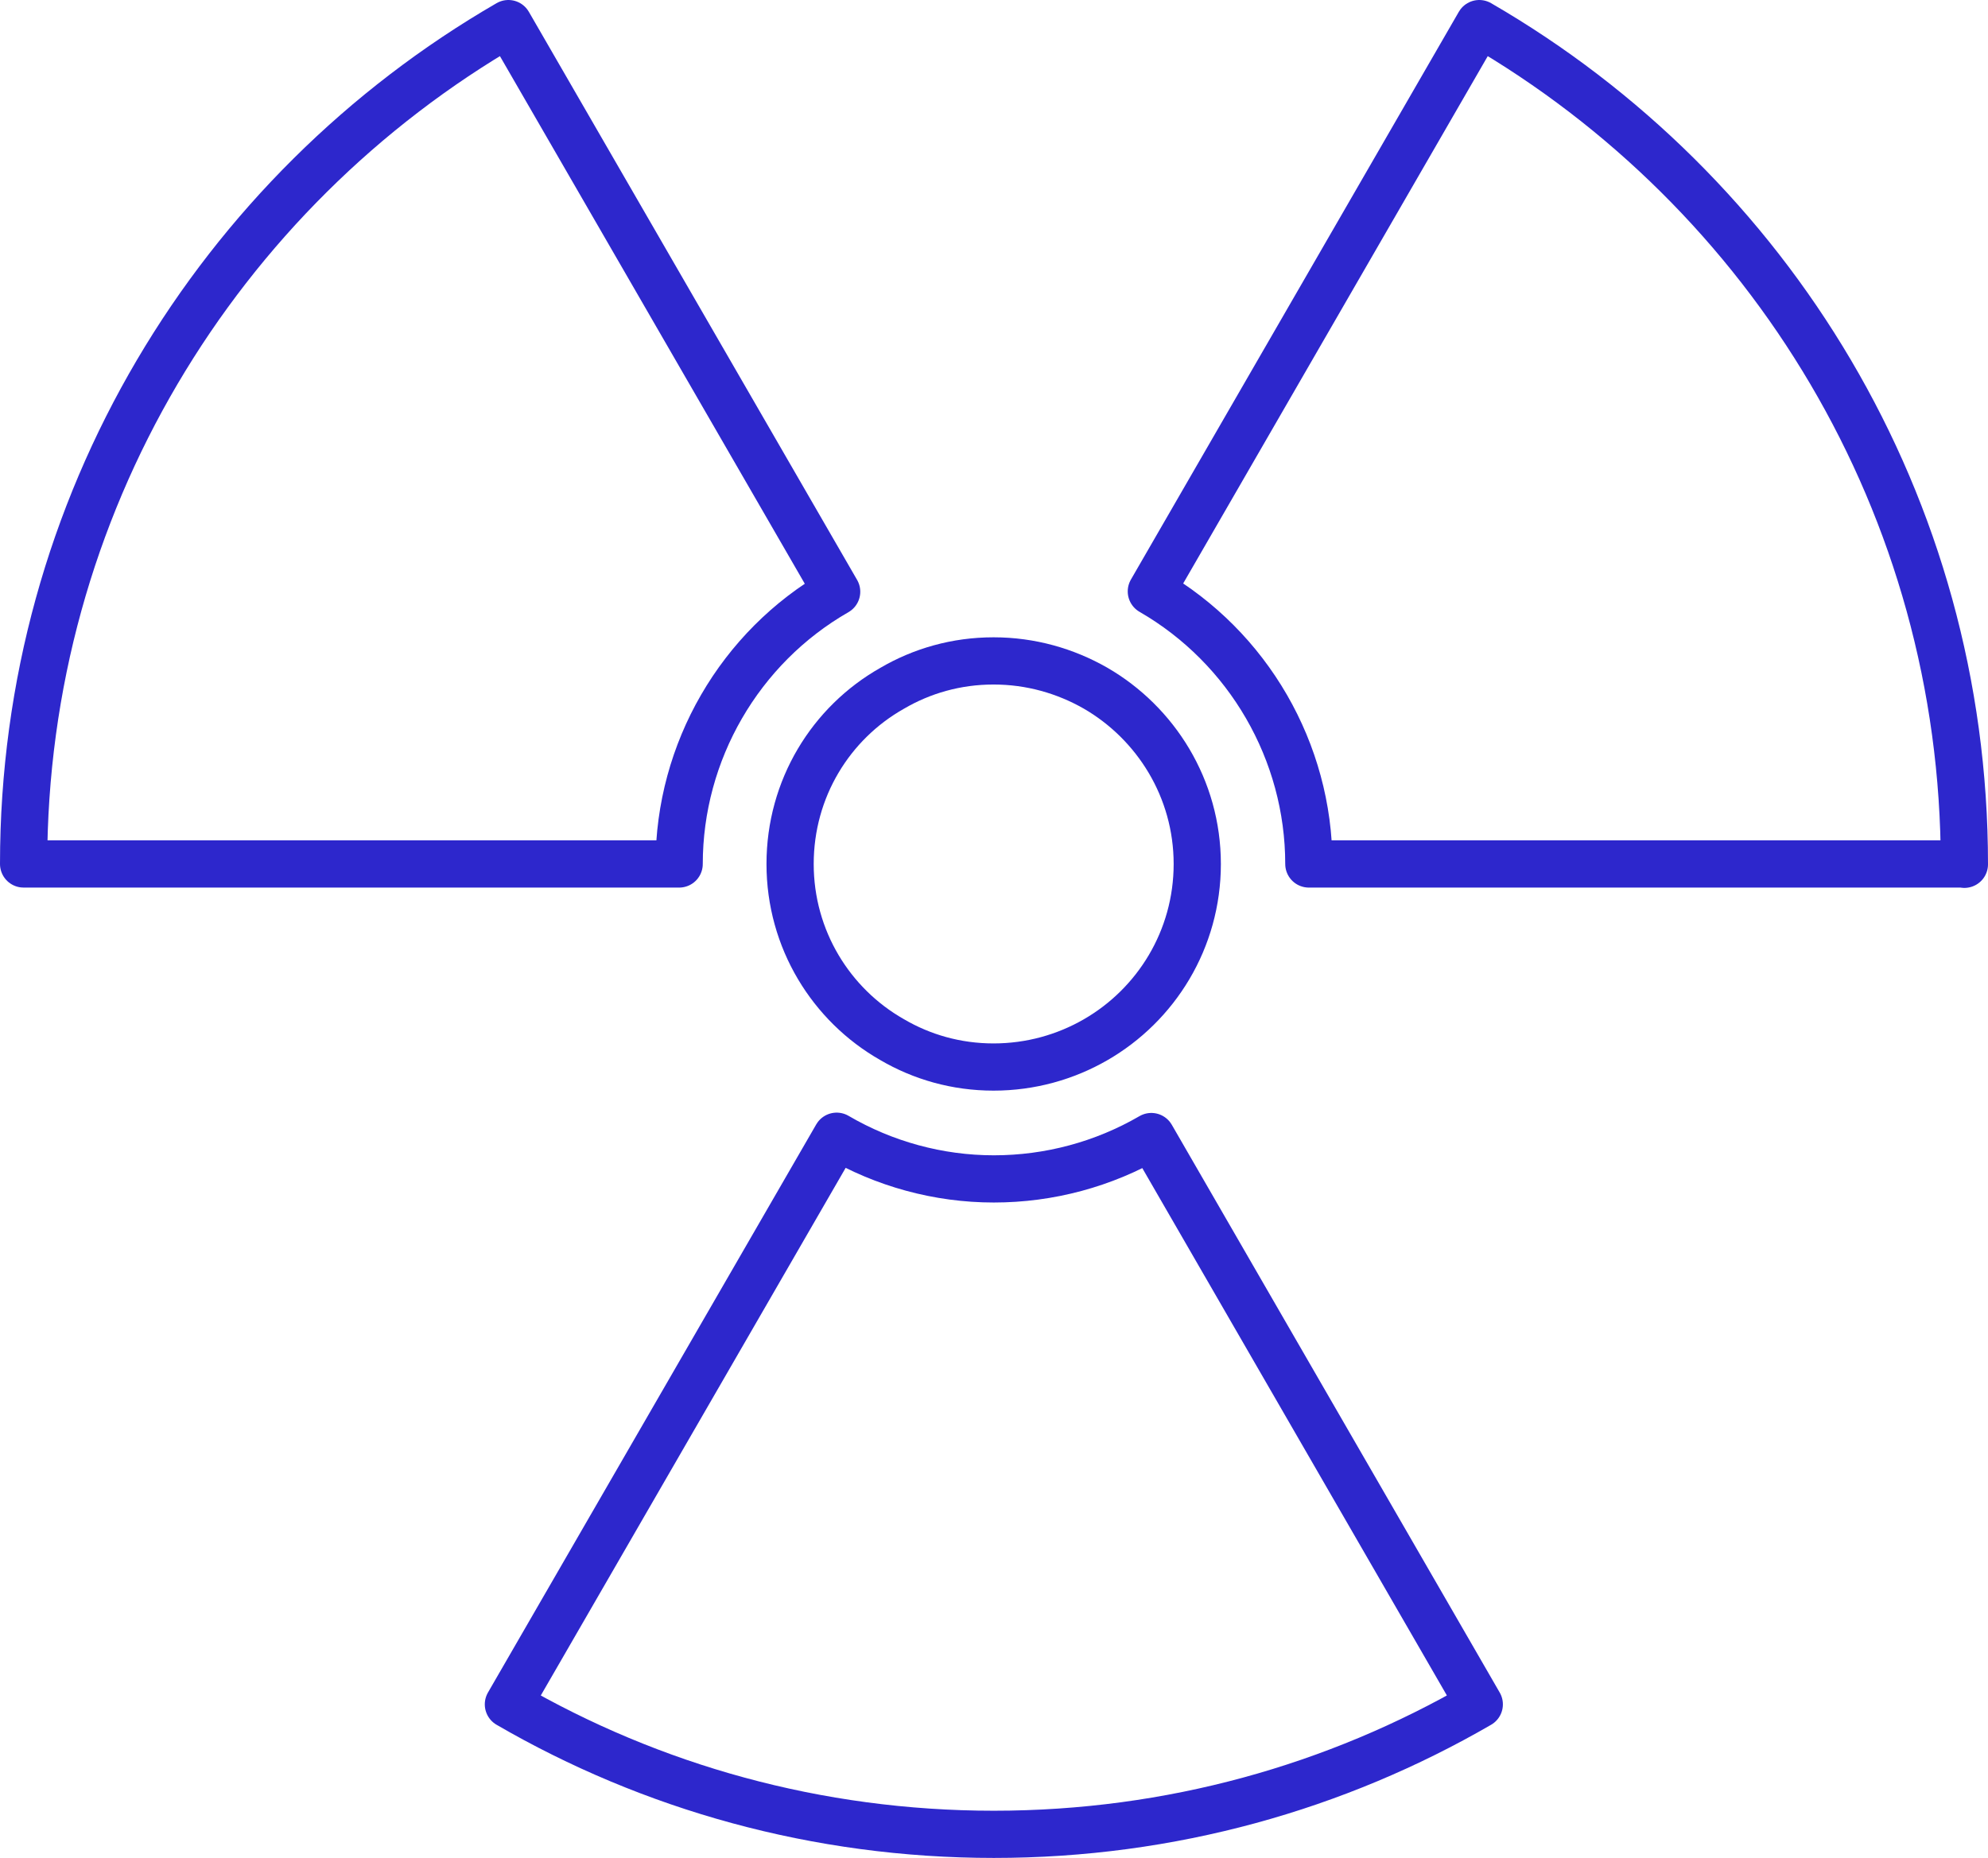 <?xml version="1.0" encoding="UTF-8"?>
<svg id="Layer_2" data-name="Layer 2" xmlns="http://www.w3.org/2000/svg" viewBox="0 0 61.47 57.46">
  <defs>
    <style>
      .cls-1 {
        fill: none;
        stroke: #2d27cc;
        stroke-linecap: round;
        stroke-linejoin: round;
        stroke-width: 1.46px;
      }
    </style>
  </defs>
  <g id="_ì_ñ_ê_äEínãÖ" data-name="ì˙ñ{ê¢äEínãÖ">
    <g>
      <path class="cls-1" d="M37.02,26.72c0,2.33-1.27,4.36-3.15,5.44-.92.53-2,.84-3.15.84s-2.22-.31-3.14-.85c-1.88-1.07-3.15-3.1-3.15-5.43s1.26-4.36,3.15-5.43c.92-.54,1.99-.85,3.14-.85s2.22.31,3.15.84c1.87,1.08,3.15,3.11,3.15,5.44Z"/>
      <path class="cls-1" d="M25.87,18.3h0c-3,1.72-4.87,4.95-4.87,8.42H.73C.73,15.61,6.75,5.92,15.72.73l10.15,17.57Z"/>
      <path class="cls-1" d="M60.74,26.72h-20.27c0-3.47-1.87-6.7-4.87-8.43L45.74.73c8.97,5.19,15,14.88,15,26Z"/>
      <path class="cls-1" d="M45.74,52.71c-4.42,2.56-9.54,4.02-15.01,4.02s-10.6-1.46-15.01-4.02l10.15-17.57c1.47.86,3.15,1.32,4.86,1.32s3.39-.45,4.87-1.31l10.14,17.56Z"/>
    </g>
  </g>
</svg>
